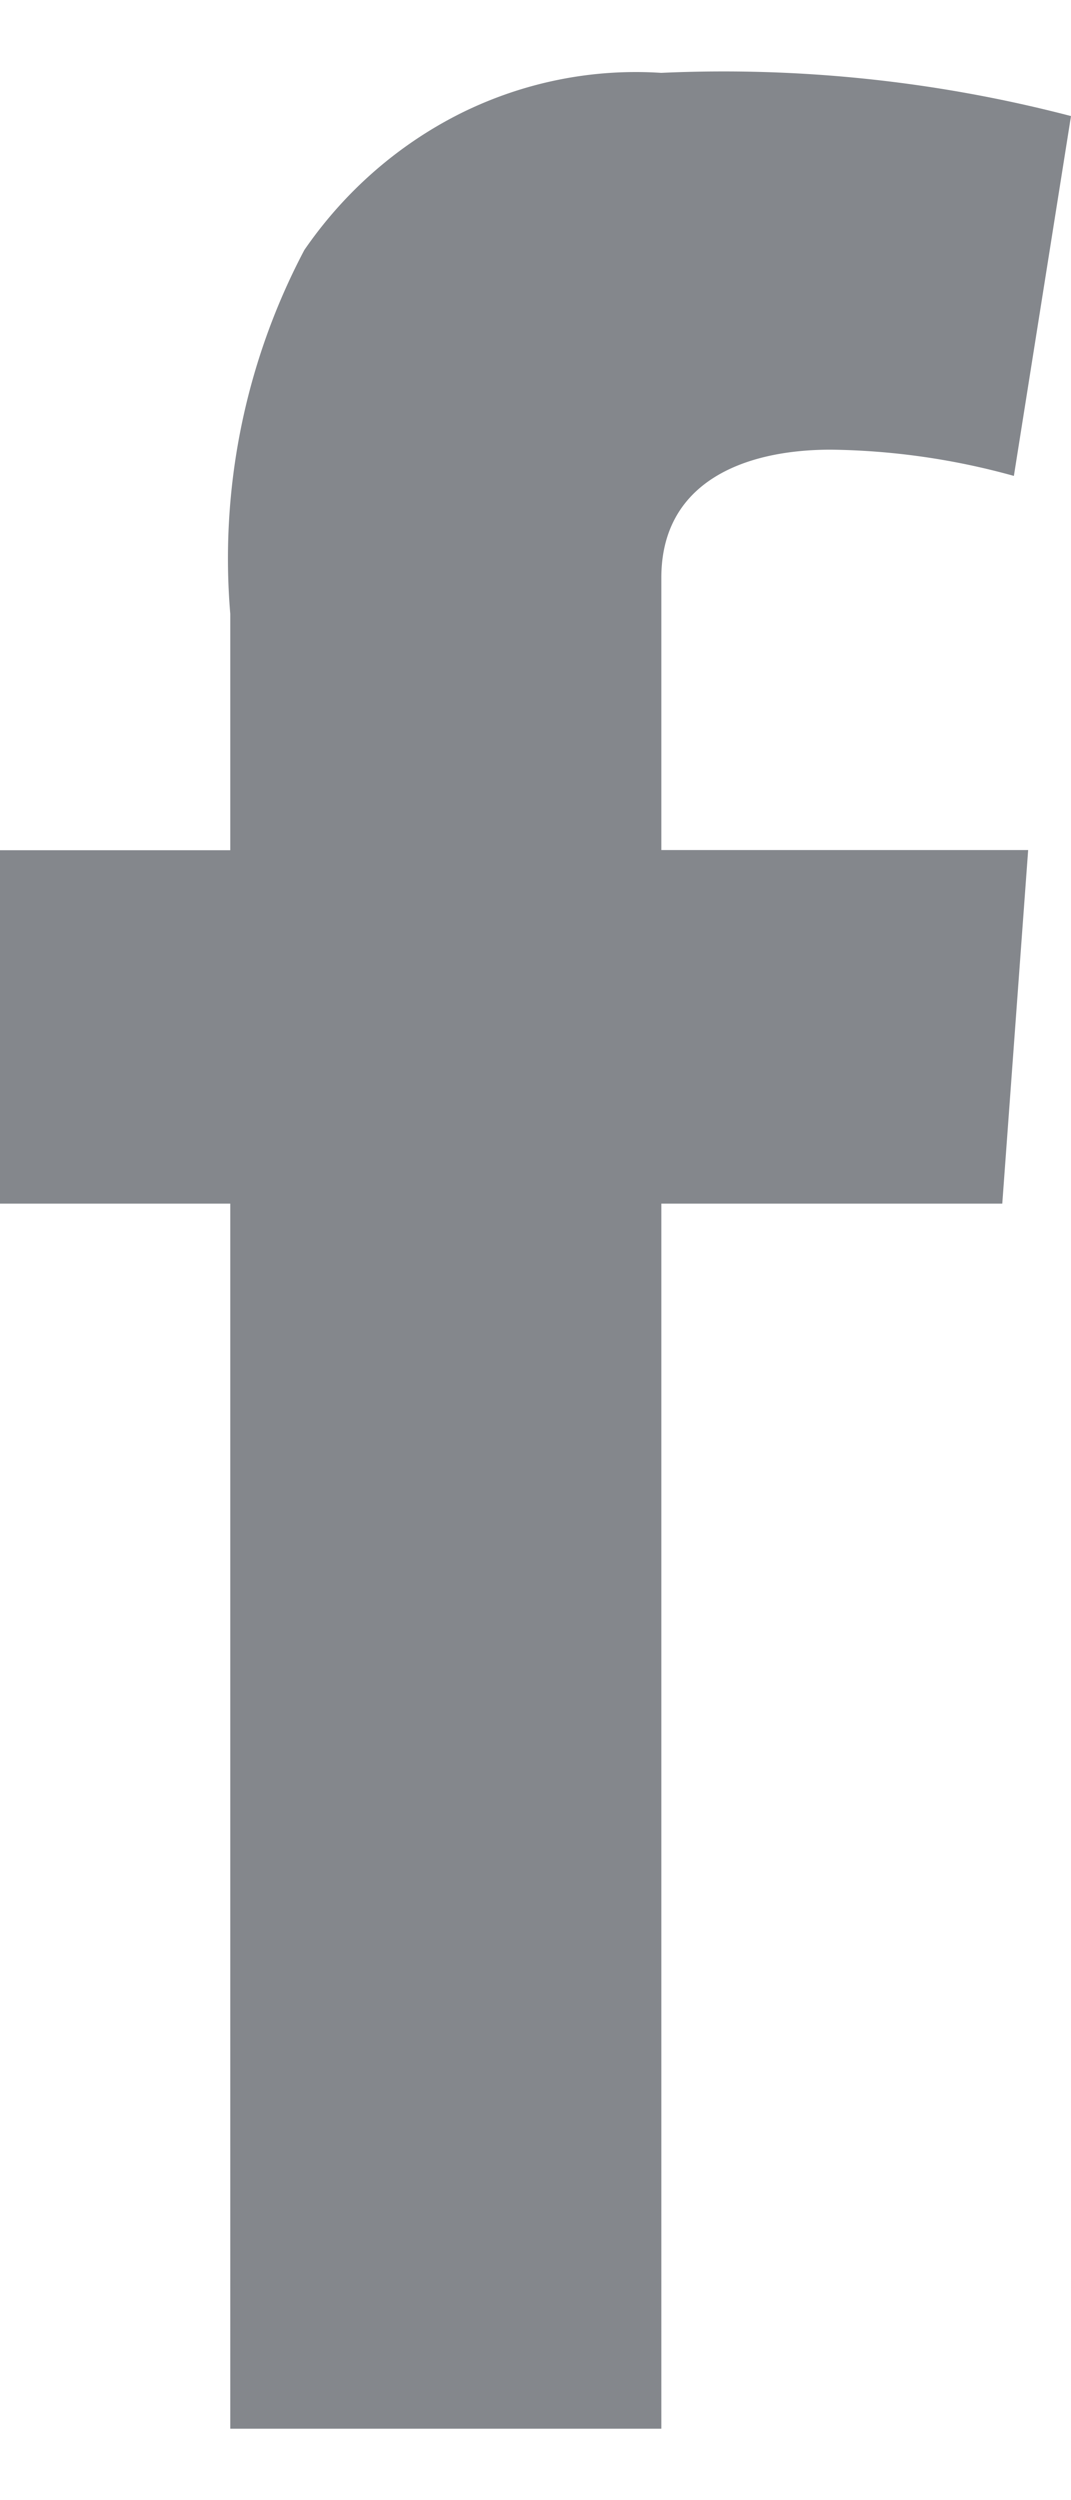 <svg width="6" height="14" viewBox="0 0 6 14" fill="none" xmlns="http://www.w3.org/2000/svg"><path d="M0 4.761h1.29V3.437A3.7 3.7 0 0 1 1.705 1.4c.227-.33.53-.593.879-.767.35-.173.735-.25 1.12-.225A7.7 7.7 0 0 1 6 .65l-.32 2.015a4 4 0 0 0-1.025-.147c-.5 0-.95.19-.95.717V4.76H5.76l-.145 1.98h-1.91v6.86H1.29V6.74H0z" fill="#0A111B" fill-opacity=".5"/></svg>